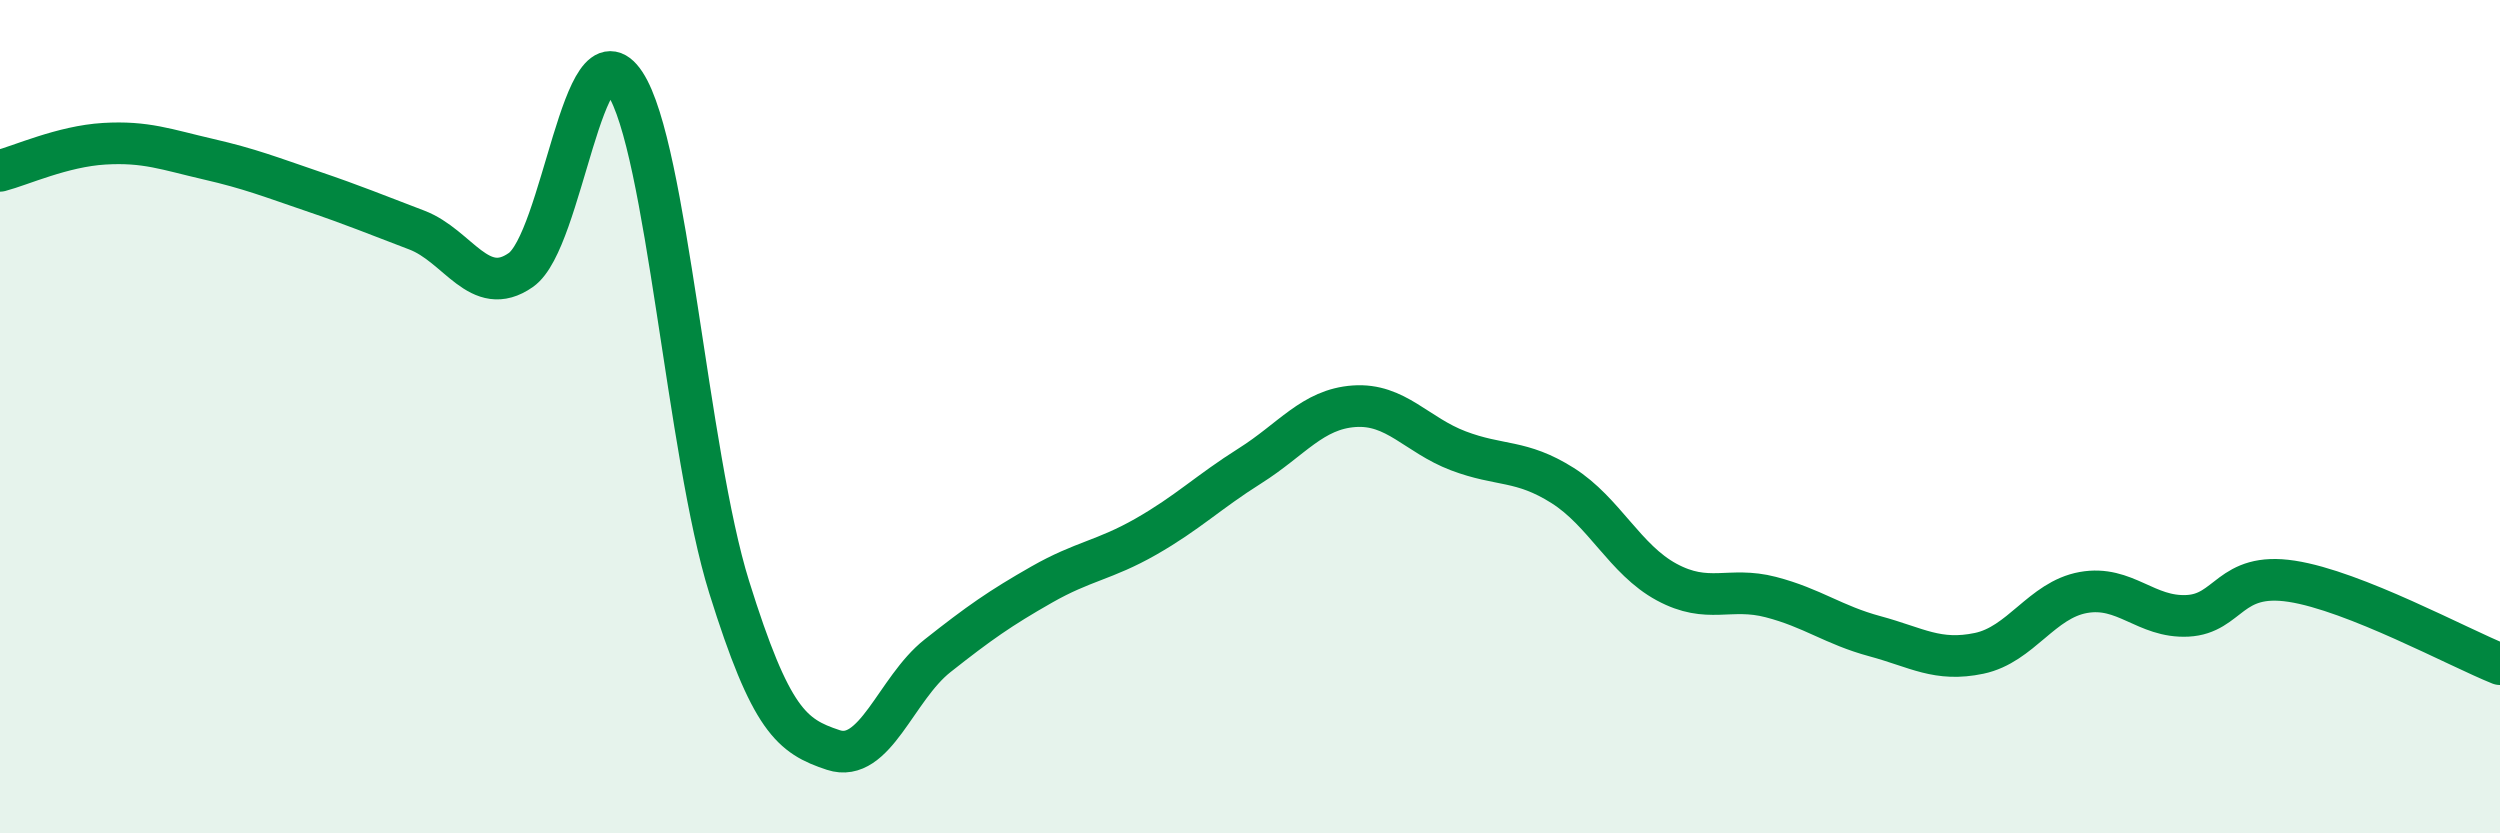 
    <svg width="60" height="20" viewBox="0 0 60 20" xmlns="http://www.w3.org/2000/svg">
      <path
        d="M 0,4.1 C 0.5,3.97 1.5,3.51 2.5,3.45 C 3.5,3.39 4,3.59 5,3.82 C 6,4.05 6.5,4.25 7.5,4.59 C 8.5,4.93 9,5.14 10,5.52 C 11,5.9 11.5,7.18 12.5,6.48 C 13.5,5.78 14,0.48 15,2 C 16,3.52 16.5,10.89 17.5,14.09 C 18.5,17.29 19,17.67 20,18 C 21,18.33 21.5,16.53 22.5,15.74 C 23.5,14.95 24,14.6 25,14.03 C 26,13.46 26.5,13.45 27.5,12.88 C 28.5,12.31 29,11.81 30,11.18 C 31,10.55 31.5,9.82 32.5,9.75 C 33.5,9.68 34,10.44 35,10.82 C 36,11.2 36.5,11.02 37.5,11.65 C 38.5,12.28 39,13.43 40,13.97 C 41,14.51 41.5,14.07 42.5,14.33 C 43.5,14.59 44,15 45,15.27 C 46,15.54 46.5,15.89 47.5,15.68 C 48.5,15.47 49,14.4 50,14.22 C 51,14.04 51.5,14.83 52.5,14.78 C 53.5,14.73 53.5,13.72 55,13.95 C 56.5,14.18 59,15.54 60,15.94L60 20L0 20Z"
        fill="#008740"
        opacity="0.1"
        stroke-linecap="round"
        stroke-linejoin="round"
      />
      <path
        d="M 0,4.1 C 0.5,3.97 1.5,3.51 2.5,3.45 C 3.5,3.39 4,3.59 5,3.82 C 6,4.05 6.5,4.25 7.5,4.59 C 8.5,4.93 9,5.14 10,5.52 C 11,5.9 11.5,7.18 12.5,6.48 C 13.5,5.78 14,0.48 15,2 C 16,3.52 16.5,10.89 17.5,14.09 C 18.5,17.29 19,17.67 20,18 C 21,18.33 21.5,16.53 22.5,15.74 C 23.5,14.95 24,14.6 25,14.03 C 26,13.46 26.5,13.45 27.5,12.88 C 28.5,12.31 29,11.81 30,11.18 C 31,10.55 31.5,9.82 32.5,9.75 C 33.5,9.68 34,10.44 35,10.82 C 36,11.2 36.5,11.02 37.5,11.65 C 38.5,12.28 39,13.43 40,13.97 C 41,14.51 41.5,14.07 42.5,14.33 C 43.5,14.59 44,15 45,15.27 C 46,15.54 46.5,15.89 47.5,15.68 C 48.5,15.47 49,14.4 50,14.22 C 51,14.04 51.5,14.83 52.5,14.78 C 53.5,14.73 53.5,13.72 55,13.95 C 56.5,14.18 59,15.54 60,15.94"
        stroke="#008740"
        stroke-width="1"
        fill="none"
        stroke-linecap="round"
        stroke-linejoin="round"
      />
    </svg>
  